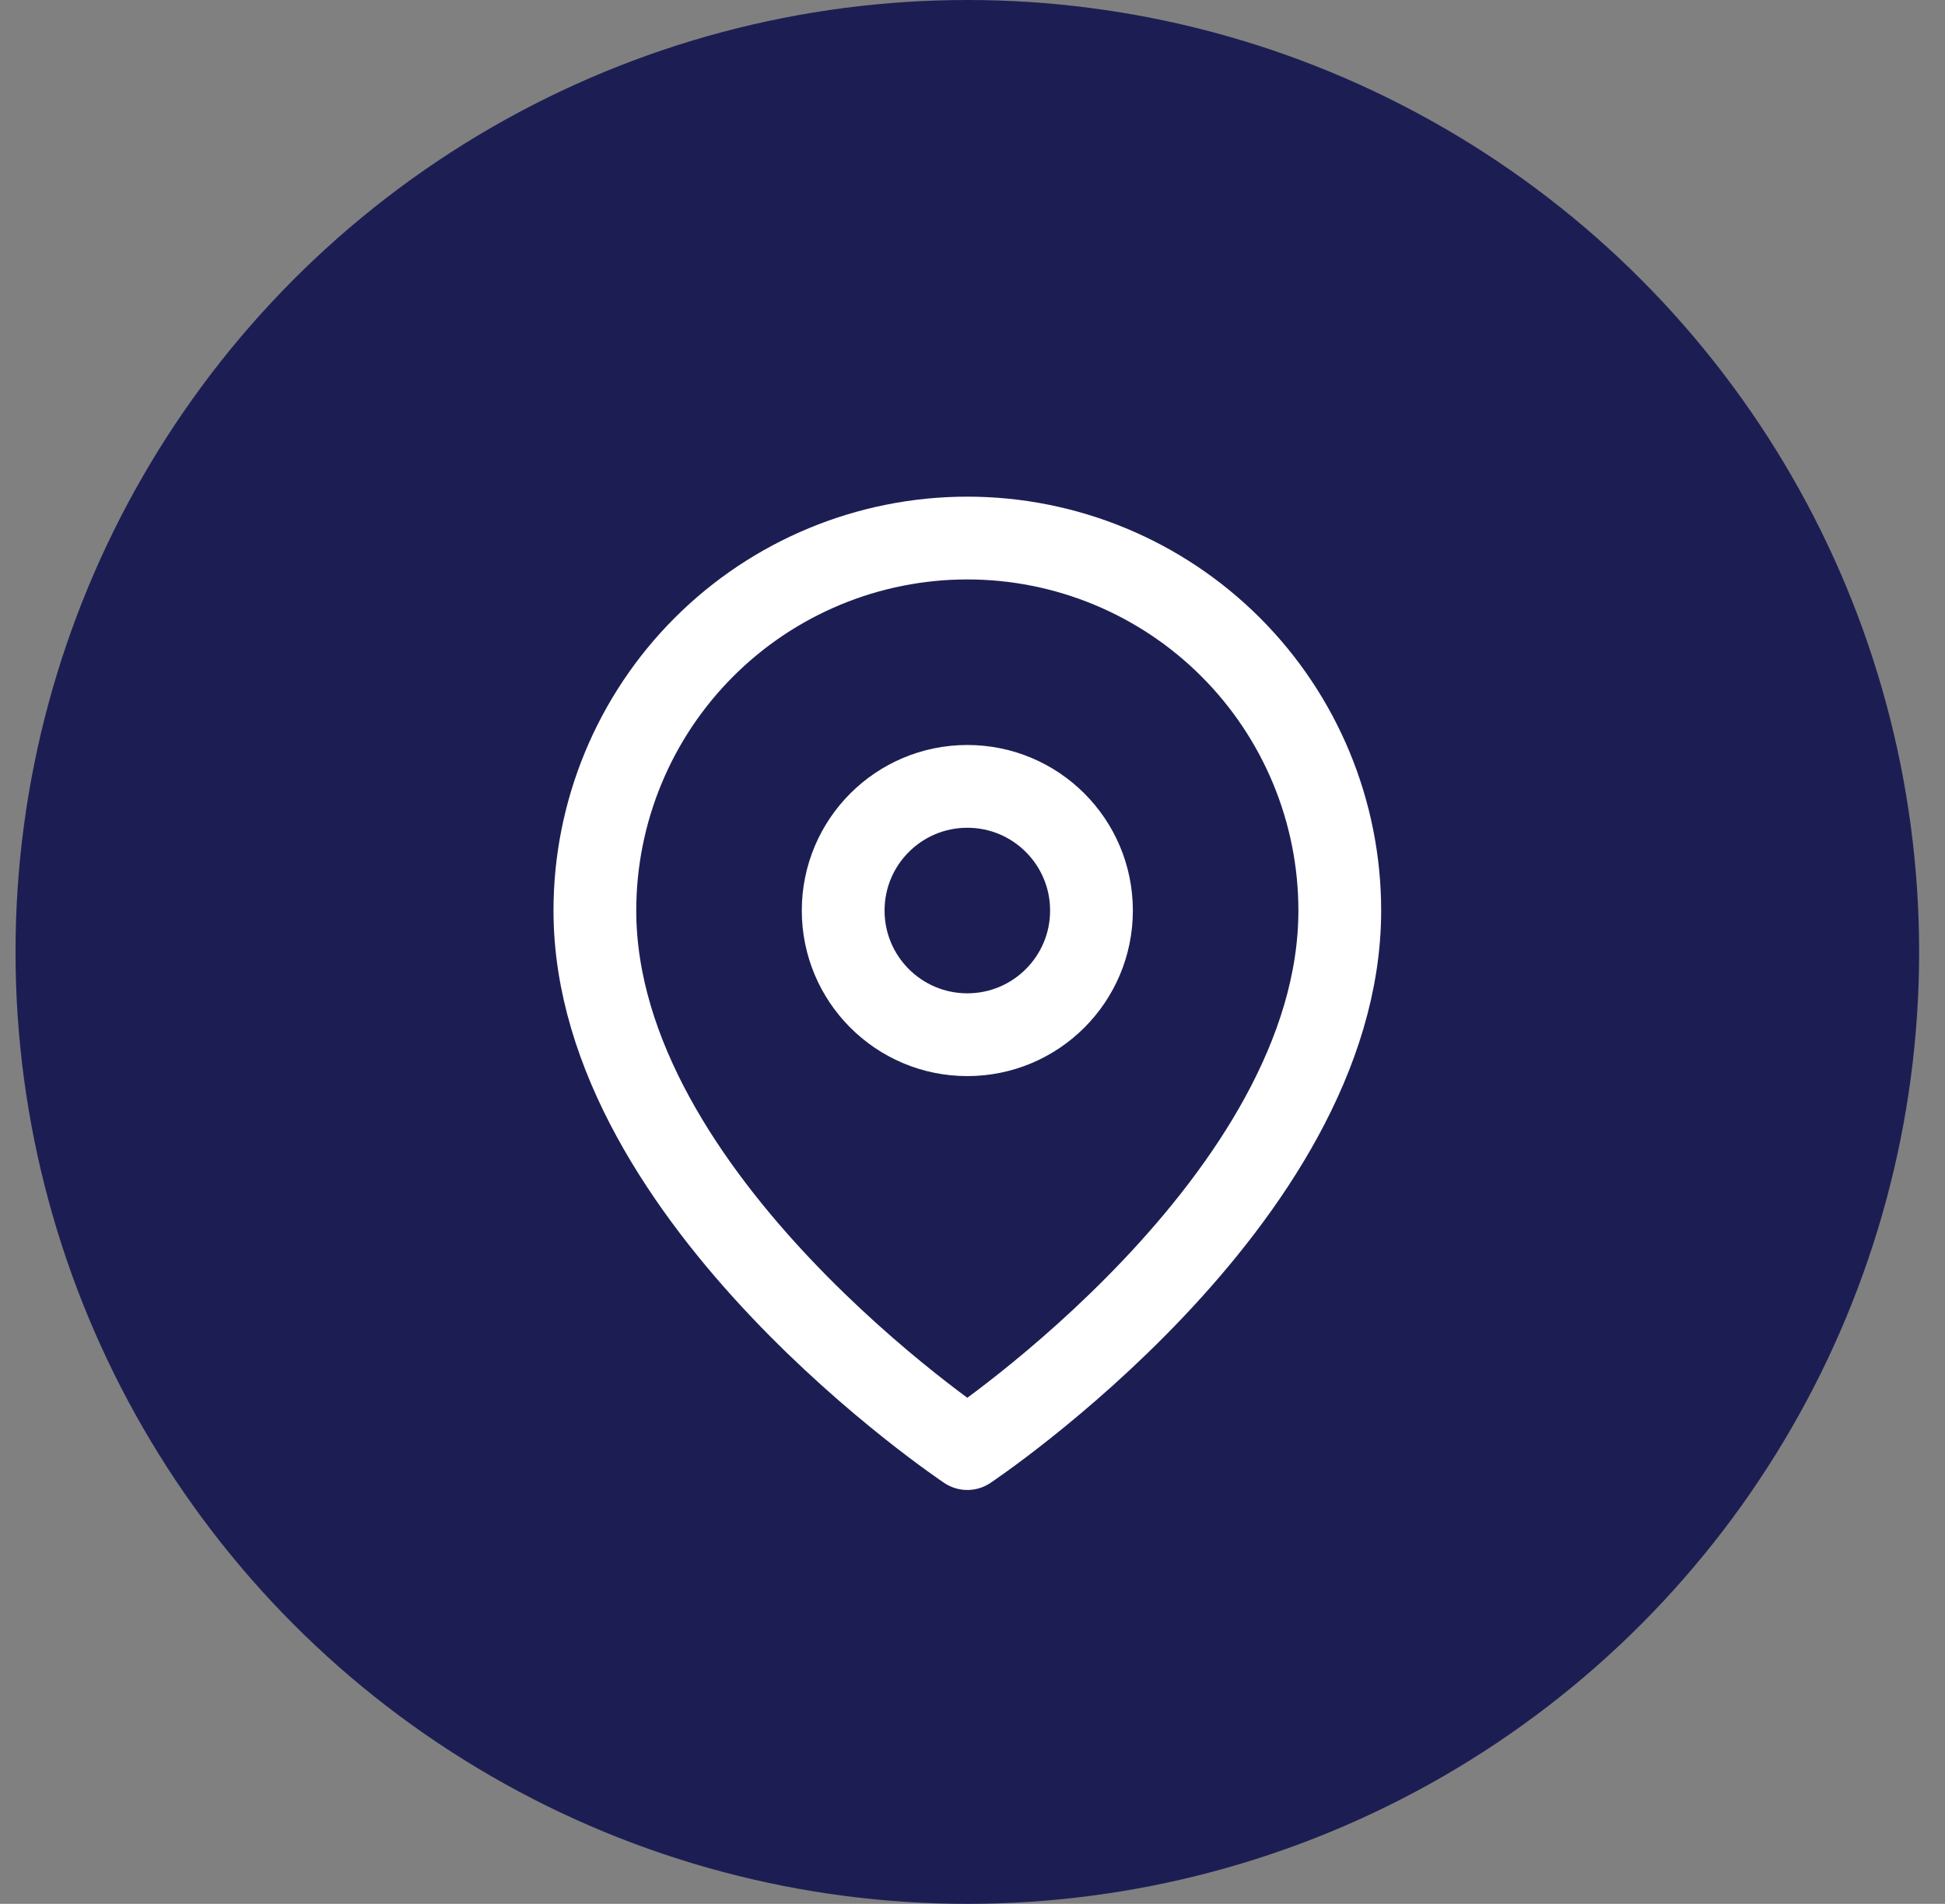 <?xml version="1.0" encoding="UTF-8"?> <svg xmlns="http://www.w3.org/2000/svg" width="47" height="46" viewBox="0 0 47 46" fill="none"><rect x="0" y="0" width="47" height="46" fill="#808080" stroke="none"/><circle cx="23.375" cy="23" r="23" fill="#1C1E53"></circle><path d="M32.375 22C32.375 29 23.375 35 23.375 35C23.375 35 14.375 29 14.375 22C14.375 19.613 15.323 17.324 17.011 15.636C18.699 13.948 20.988 13 23.375 13C25.762 13 28.051 13.948 29.739 15.636C31.427 17.324 32.375 19.613 32.375 22Z" stroke="white" stroke-width="2" stroke-linecap="round" stroke-linejoin="round"></path><path d="M23.375 25C25.032 25 26.375 23.657 26.375 22C26.375 20.343 25.032 19 23.375 19C21.718 19 20.375 20.343 20.375 22C20.375 23.657 21.718 25 23.375 25Z" stroke="white" stroke-width="2" stroke-linecap="round" stroke-linejoin="round"></path></svg> 